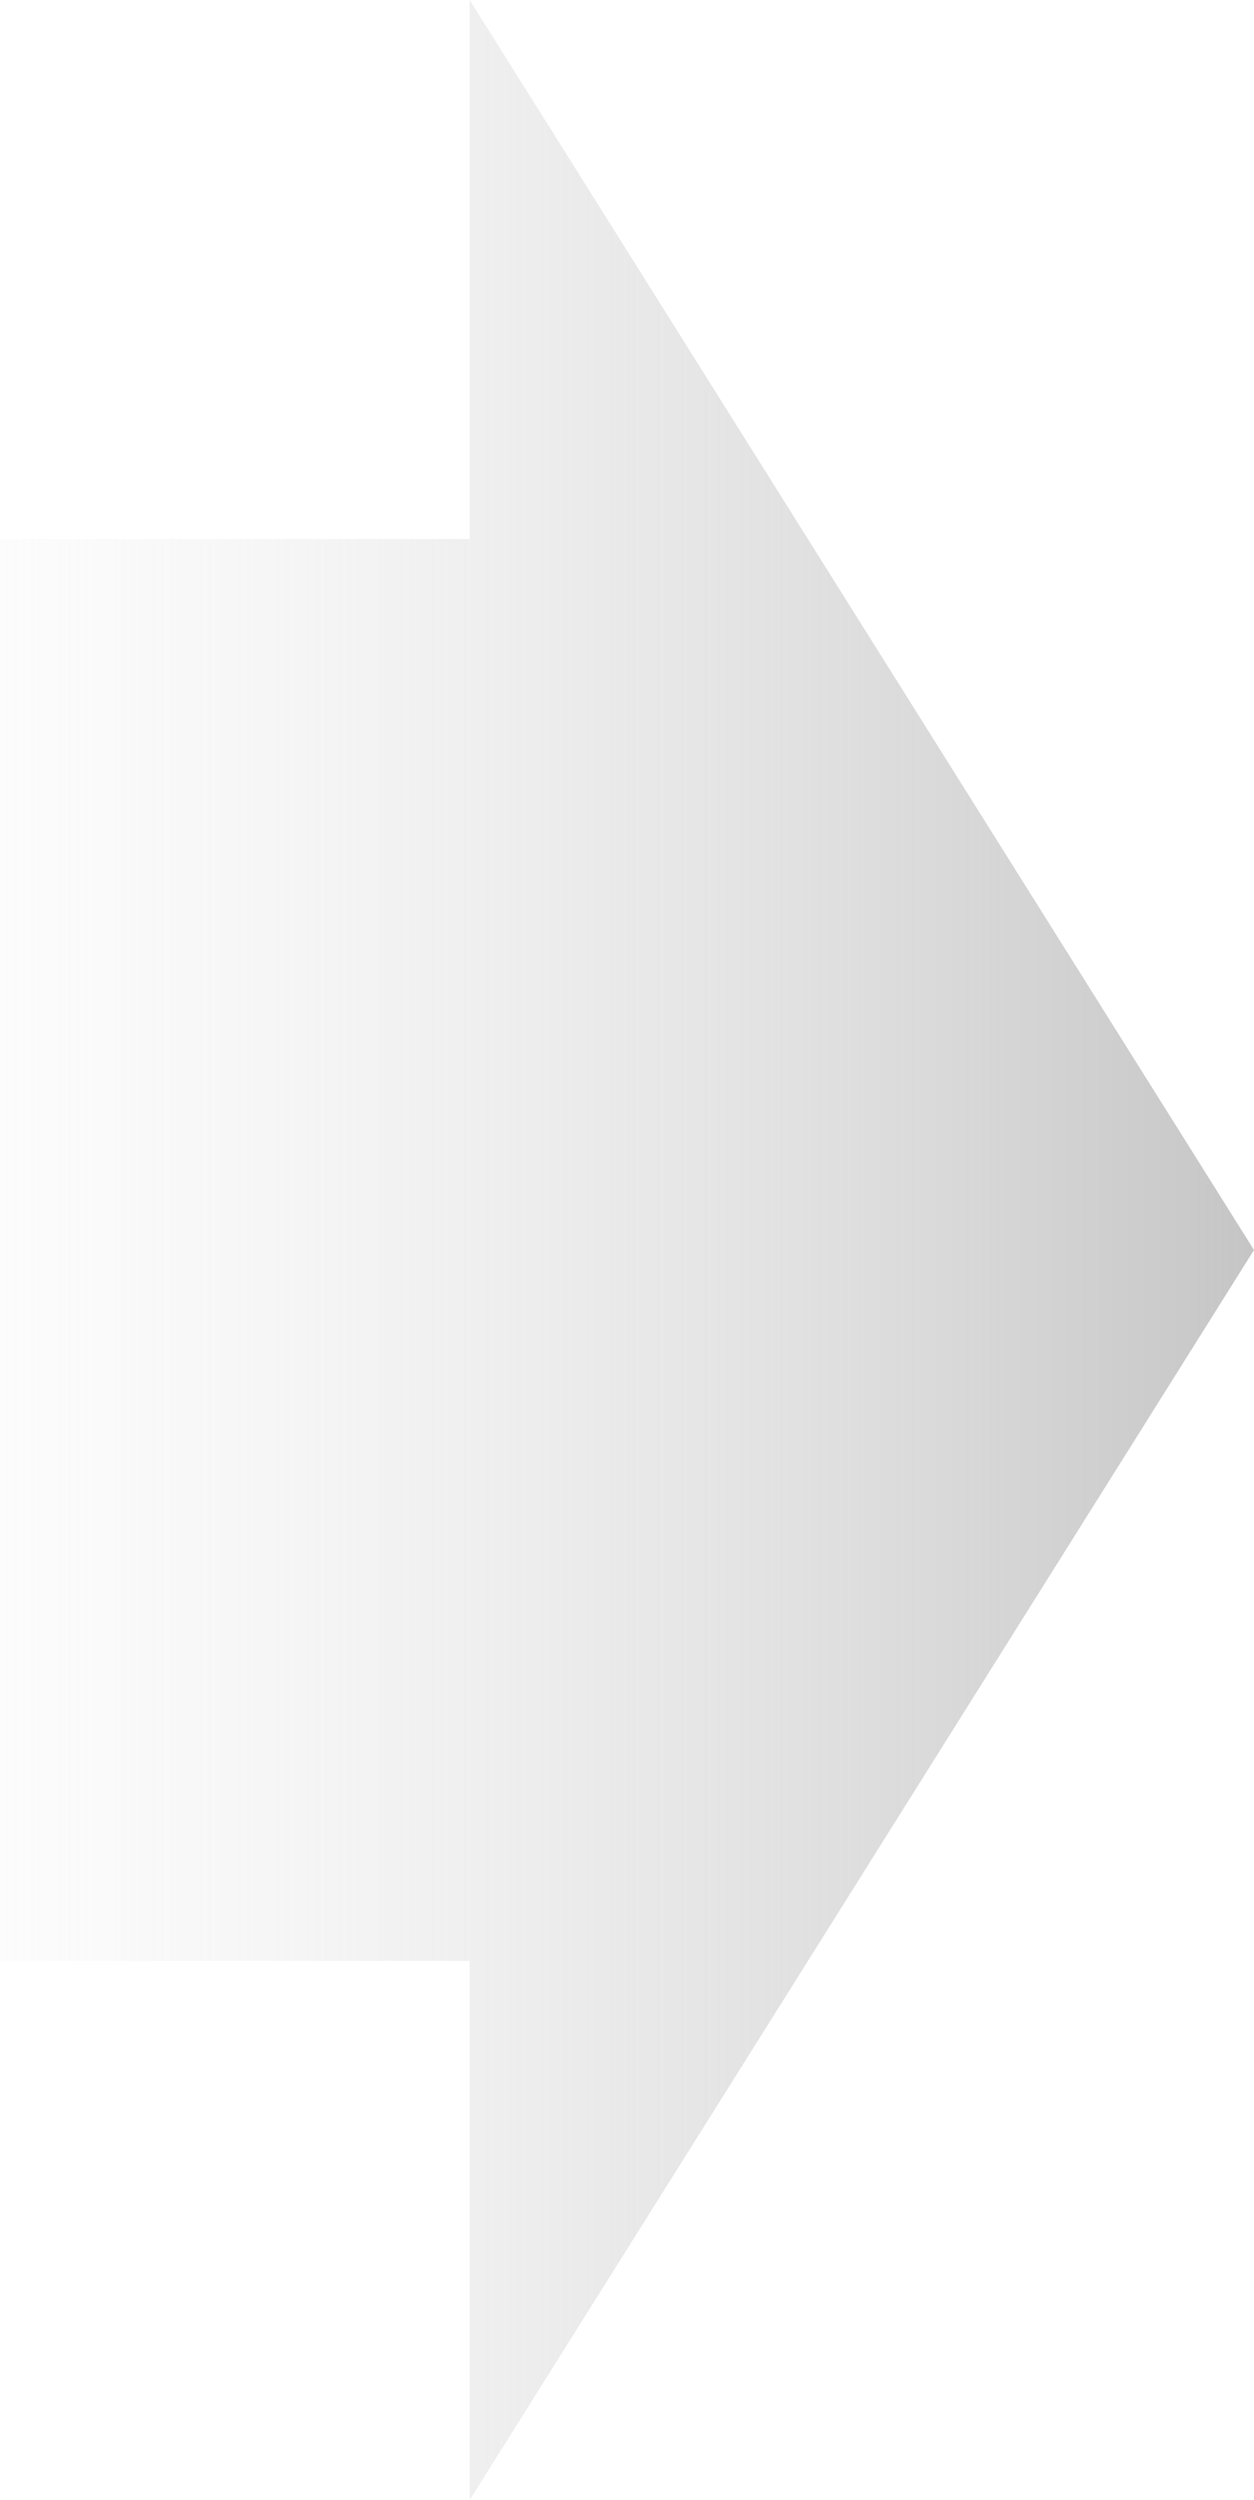 <svg xmlns="http://www.w3.org/2000/svg" xmlns:xlink="http://www.w3.org/1999/xlink" width="29.707" height="59.196" viewBox="0 0 29.707 59.196">
  <defs>
    <linearGradient id="linear-gradient" x1="0.5" y1="-0.267" x2="0.5" y2="1.294" gradientUnits="objectBoundingBox">
      <stop offset="0" stop-color="#aaa"/>
      <stop offset="1" stop-color="#fff" stop-opacity="0"/>
    </linearGradient>
  </defs>
  <path id="패스_7979" data-name="패스 7979" d="M29.6,0,14.8,9.29,0,18.58H12.764V29.707H46.433V18.58H59.2L44.4,9.29Z" transform="translate(29.707) rotate(90)" fill="url(#linear-gradient)"/>
</svg>
